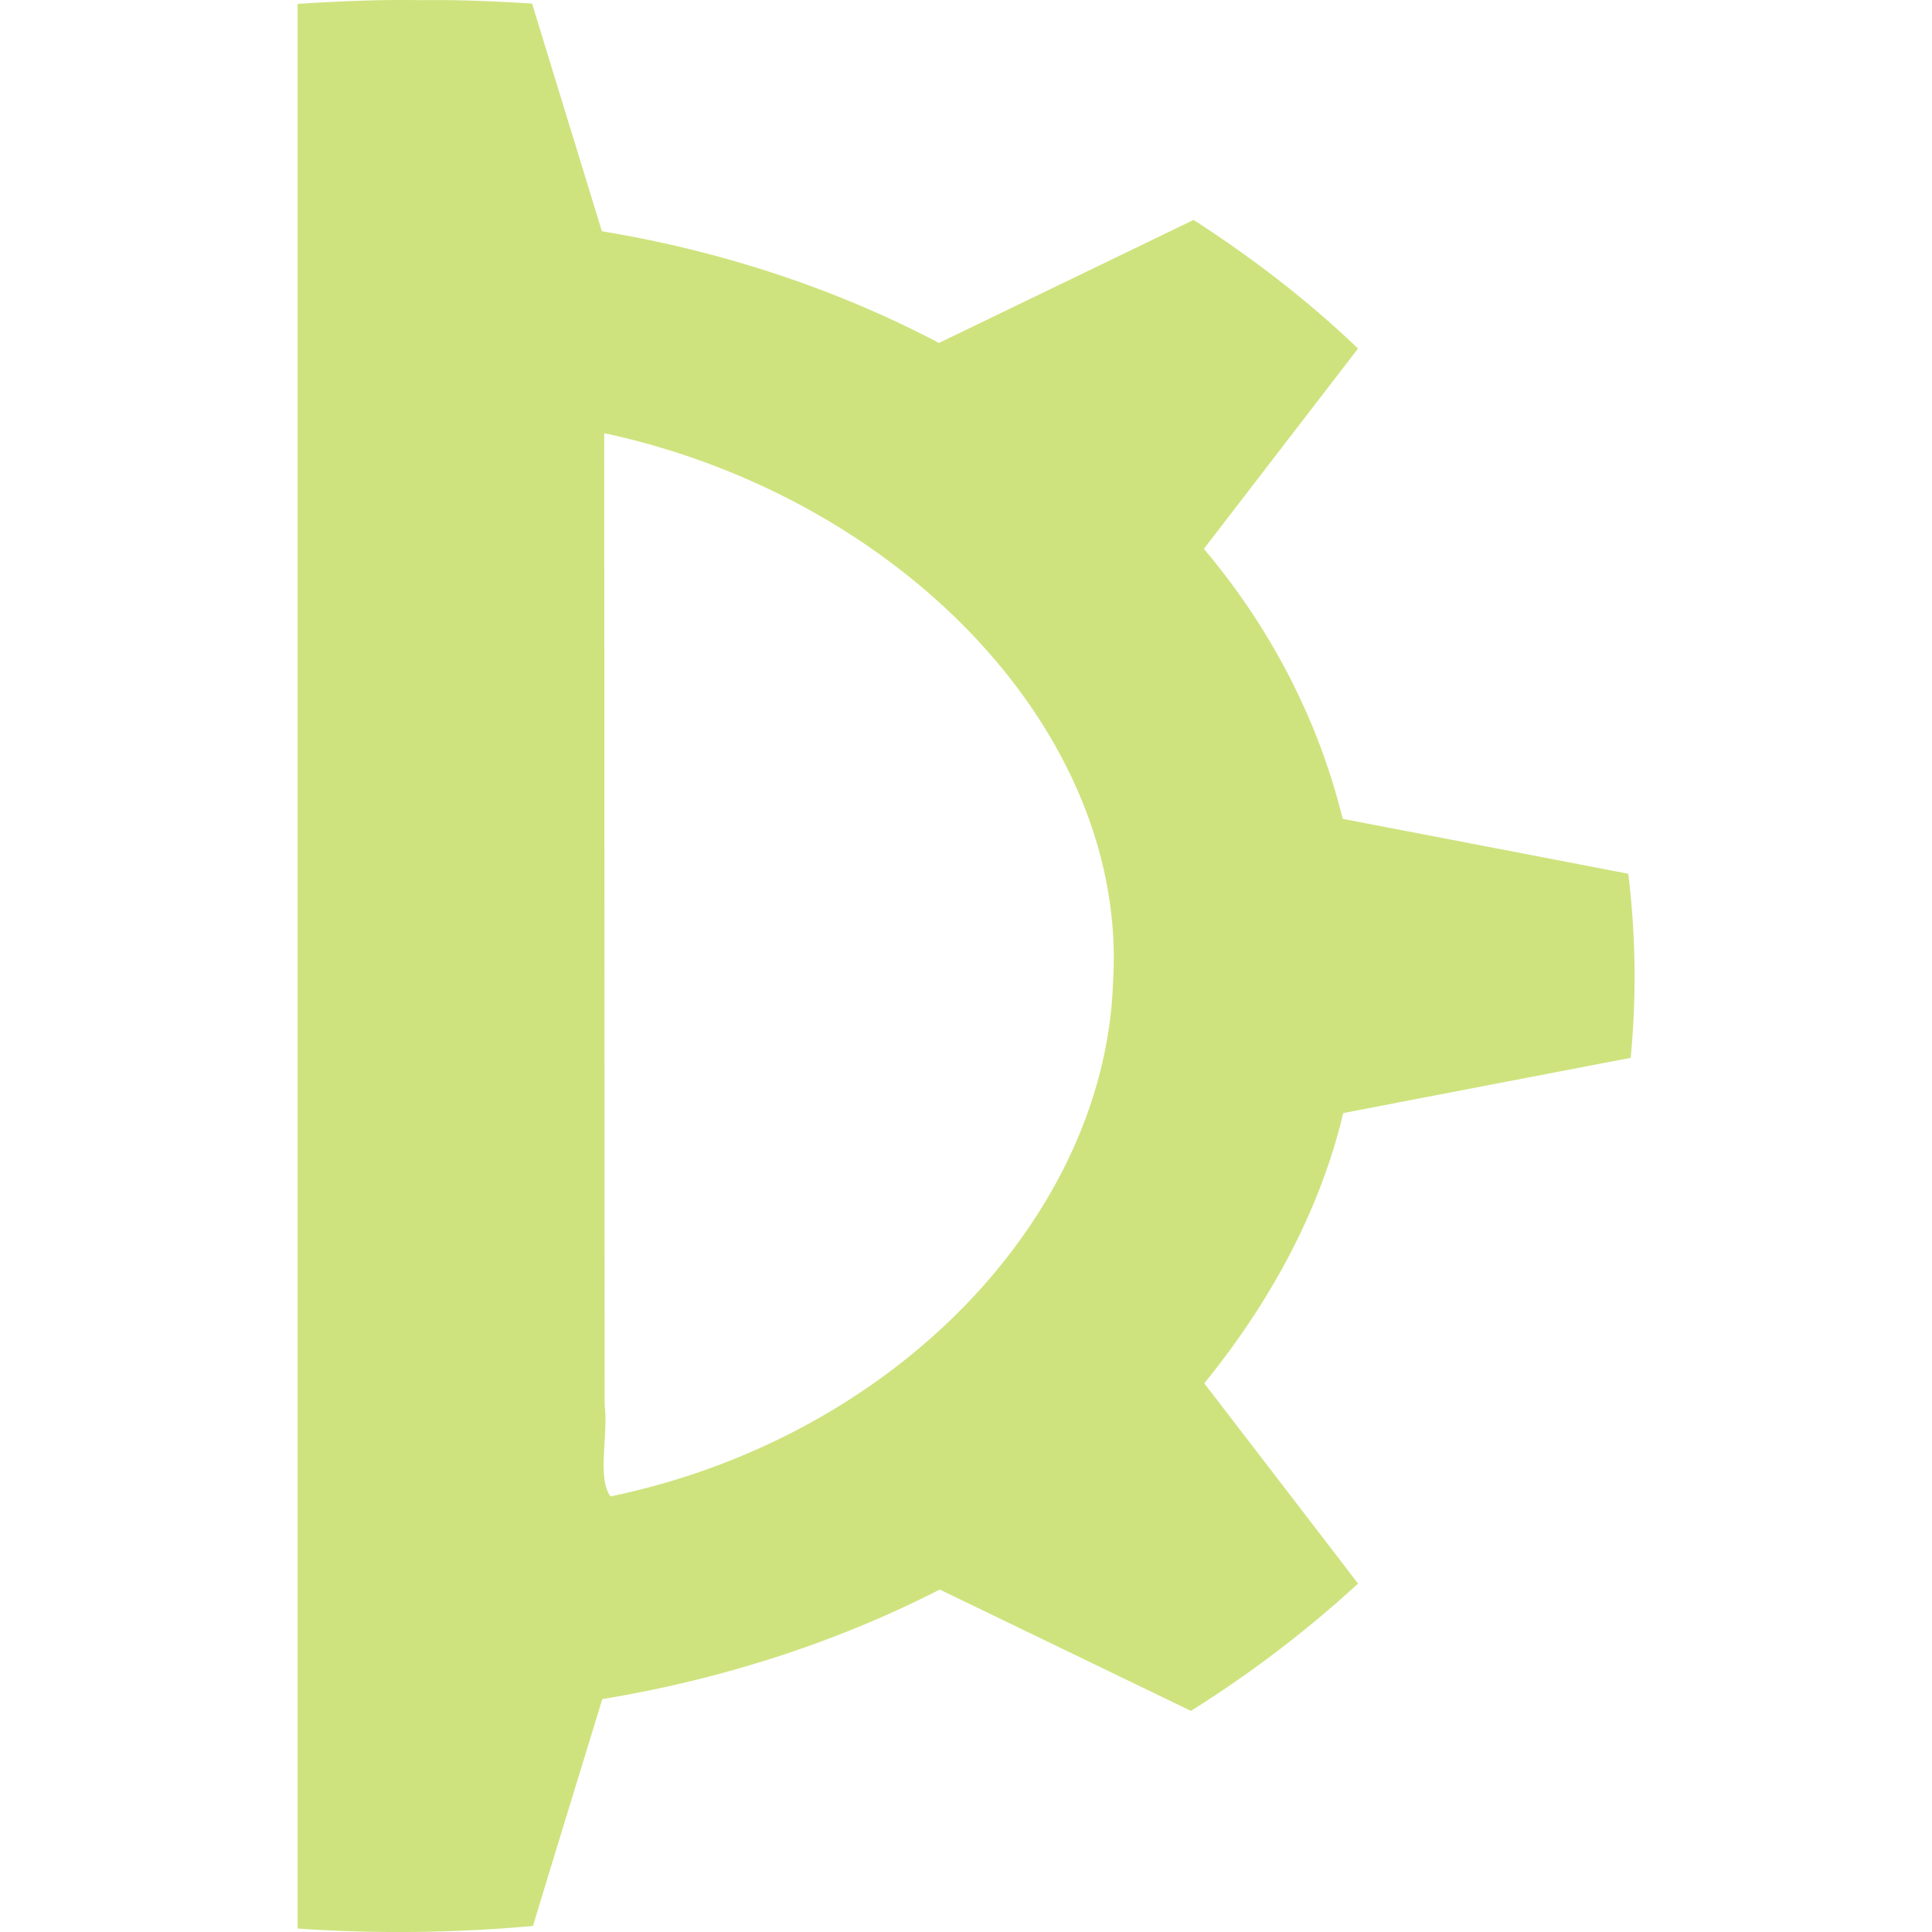 <svg role="img" width="32px" height="32px" viewBox="0 0 24 24" xmlns="http://www.w3.org/2000/svg"><title>Dlib</title><path fill="#cee37e" d="M5.219.002c-.508-.01-1.016.015-1.522.046v23.909c.972.068 1.954.055 2.924-.032.284-.94.574-1.878.861-2.818 1.488-.245 2.917-.708 4.192-1.361 1.04.502 2.08 1.005 3.12 1.507a14.213 14.213 0 0 0 2.076-1.581c-.635-.83-1.273-1.659-1.91-2.488.829-1.02 1.443-2.161 1.726-3.357 1.19-.229 2.38-.458 3.571-.686a10.528 10.528 0 0 0-.03-2.287c-1.183-.228-2.365-.455-3.548-.682-.292-1.194-.871-2.344-1.724-3.354.638-.829 1.276-1.659 1.915-2.488-.613-.588-1.297-1.117-2.043-1.598-1.054.51-2.109 1.019-3.163 1.528-1.267-.667-2.697-1.143-4.187-1.387C7.188 1.929 6.898.987 6.61.044c-.463-.028-.927-.049-1.391-.042Zm2.33 5.388c3.687.814 6.464 3.746 6.278 6.801-.093 2.897-2.682 5.658-6.243 6.398-.169-.227-.025-.78-.073-1.133-.002-4.024-.003-8.049-.005-12.073l.043.01z"/></svg>
